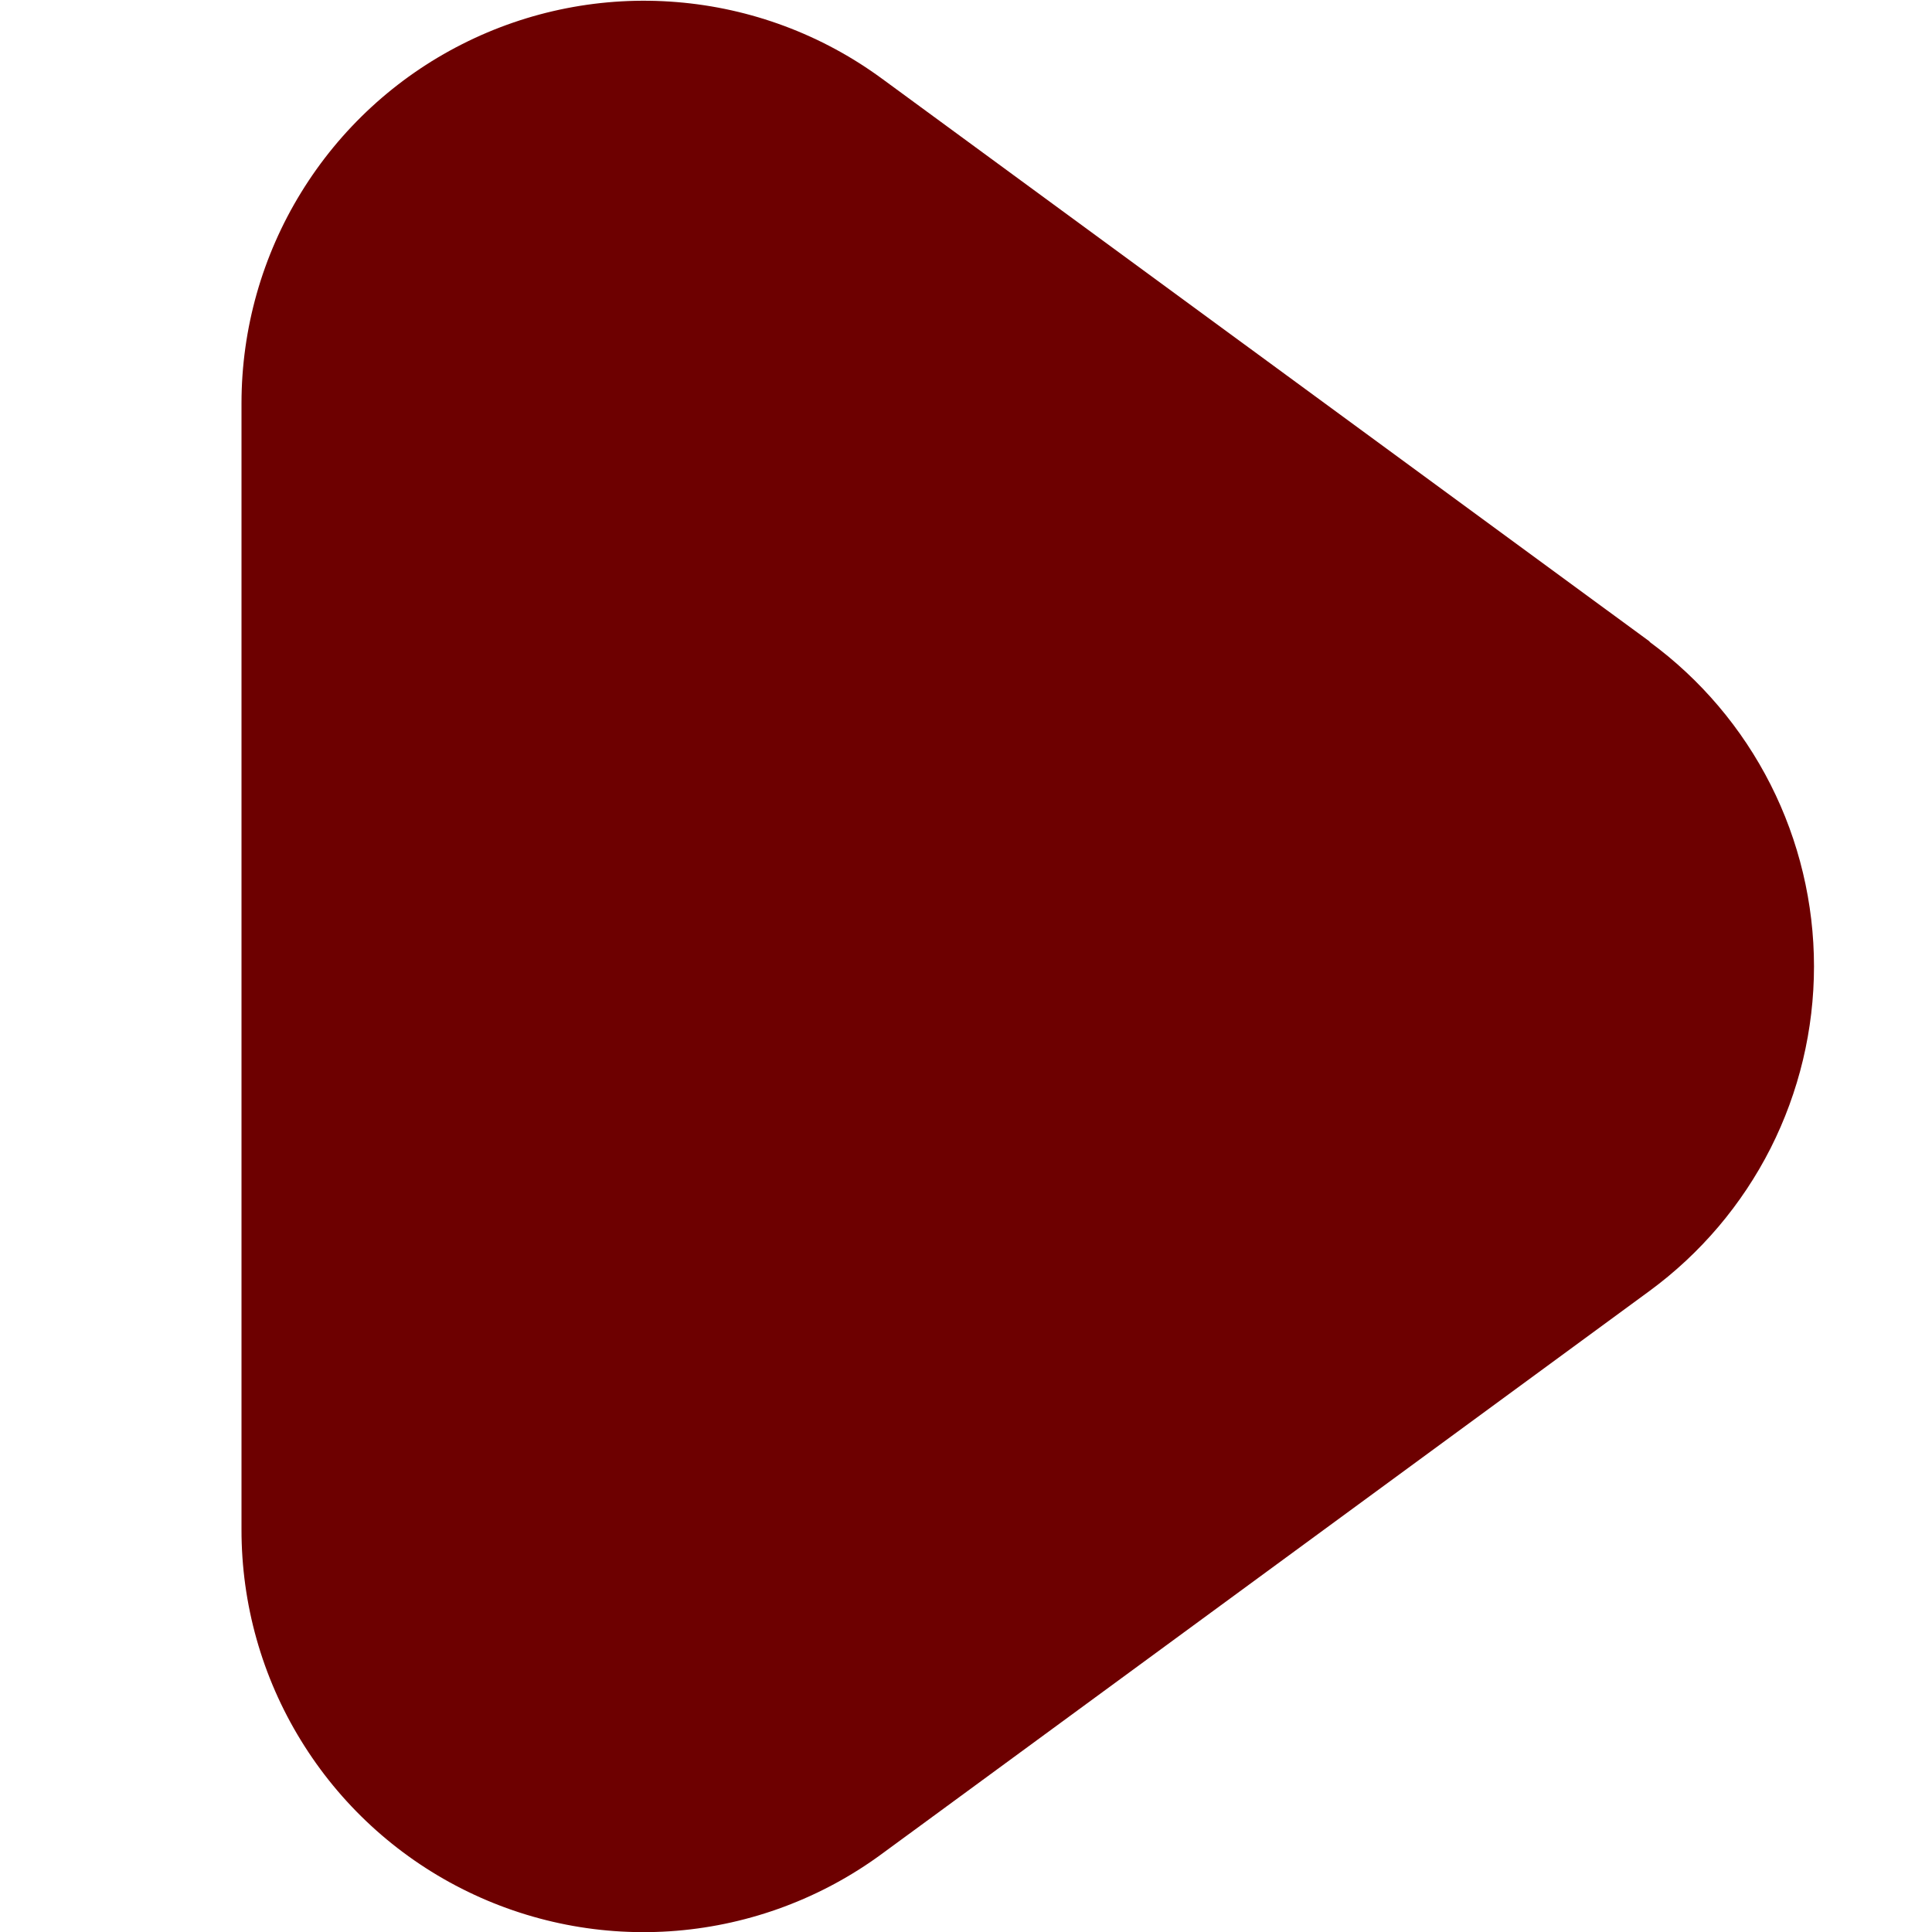 <svg width="25" height="25" viewBox="0 0 25 25" fill="none" xmlns="http://www.w3.org/2000/svg">
<g clip-path="url(#clip0_119_482)">
<path d="M21.346 8.301L11.41 1.016C10.634 0.447 9.716 0.105 8.758 0.027C7.799 -0.052 6.837 0.137 5.979 0.572C5.121 1.006 4.401 1.67 3.897 2.49C3.393 3.309 3.126 4.252 3.125 5.214V19.792C3.124 20.754 3.389 21.699 3.893 22.519C4.396 23.34 5.117 24.005 5.976 24.44C6.835 24.875 7.797 25.064 8.757 24.984C9.716 24.904 10.635 24.56 11.41 23.99L21.346 16.704C22.005 16.22 22.541 15.588 22.911 14.859C23.28 14.129 23.473 13.323 23.473 12.505C23.473 11.688 23.28 10.881 22.911 10.152C22.541 9.422 22.005 8.79 21.346 8.306V8.301Z" fill="#6D0000"/>
</g>
<defs>
<clipPath id="clip0_119_482">
<rect width="25" height="25" fill="white"/>
</clipPath>
</defs>
</svg>
